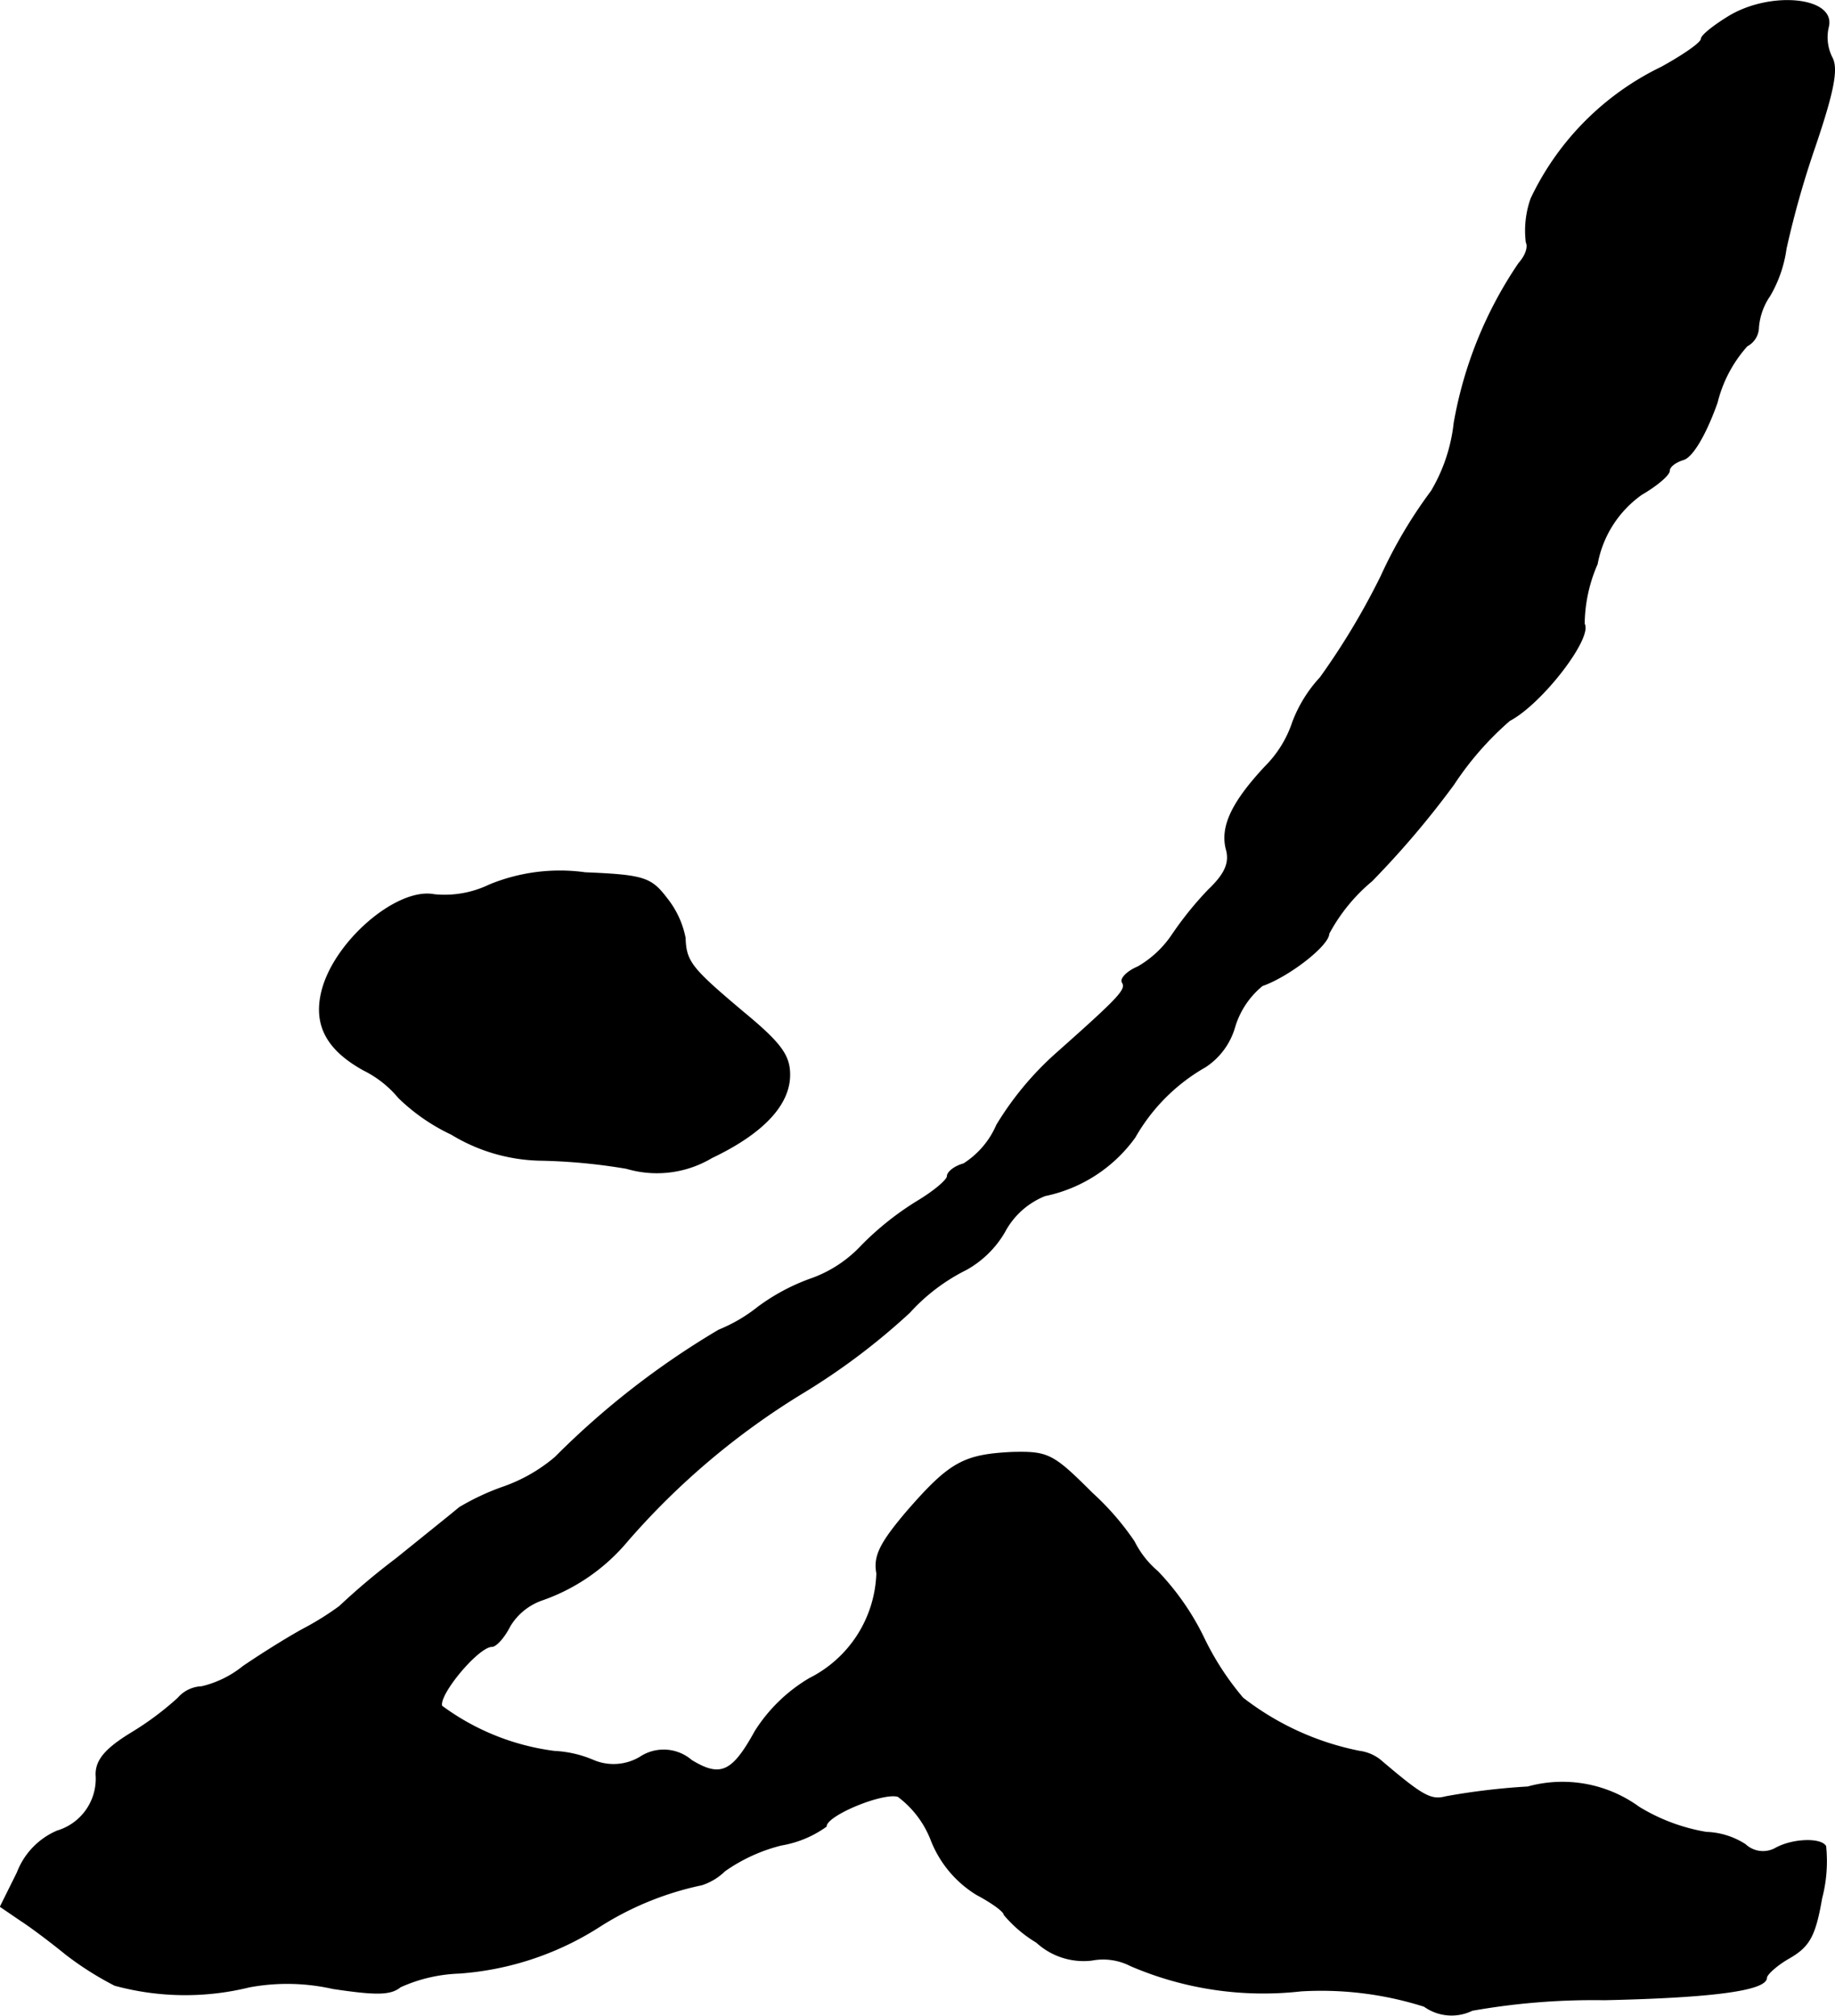 <?xml version="1.0" encoding="UTF-8"?>
<svg xmlns="http://www.w3.org/2000/svg"
     version="1.1"
     width="4.836mm"
     height="5.313mm"
     viewBox="0 0 13.709 15.06">
   <defs>
      <style type="text/css"><![CDATA[
      .a {
        stroke: #000;
        stroke-linecap: round;
        stroke-linejoin: round;
        stroke-width: 0.01px;
      }
    ]]></style>
   </defs>
   <path class="a"
         d="M12.912.126c-.109.067-.2.139-.2.164,0,.03-.133.121-.297.212a2.078,2.078,0,0,0-.975.981.713.713,0,0,0-.036.327c.018.036-.006.103-.055.157A3.059,3.059,0,0,0,10.865,3.161a1.269,1.269,0,0,1-.17.509,3.473,3.473,0,0,0-.376.636,5.376,5.376,0,0,1-.454.757,1.019,1.019,0,0,0-.206.333.847.847,0,0,1-.206.333c-.242.26-.333.442-.291.612.03.103-.006.188-.133.309a2.573,2.573,0,0,0-.273.339.776.776,0,0,1-.254.236c-.085.036-.133.091-.115.115.03.055-.012.103-.503.539a2.328,2.328,0,0,0-.436.527.648.648,0,0,1-.248.291c-.067.018-.121.061-.121.091s-.103.115-.224.188a2.195,2.195,0,0,0-.418.333.952.952,0,0,1-.363.242,1.524,1.524,0,0,0-.412.218,1.174,1.174,0,0,1-.291.17,6.128,6.128,0,0,0-1.223.951,1.221,1.221,0,0,1-.394.224,1.817,1.817,0,0,0-.321.151c-.042.036-.254.206-.472.382a5.161,5.161,0,0,0-.424.357,2.165,2.165,0,0,1-.273.17c-.133.073-.333.2-.448.279a.776.776,0,0,1-.309.151.244.244,0,0,0-.176.085,2.246,2.246,0,0,1-.339.254c-.2.121-.273.206-.273.315a.409.409,0,0,1-.291.424.55.55,0,0,0-.297.309L.005,14.245l.151.103c.085.055.236.17.339.254a2.359,2.359,0,0,0,.363.23,2.002,2.002,0,0,0,1.005.012,1.552,1.552,0,0,1,.624.012c.321.048.43.048.503-.012a1.165,1.165,0,0,1,.442-.103,2.234,2.234,0,0,0,1.06-.357,2.303,2.303,0,0,1,.751-.303.437.437,0,0,0,.17-.103,1.269,1.269,0,0,1,.424-.194A.799.799,0,0,0,6.171,13.645c0-.085.43-.26.539-.224a.74.74,0,0,1,.248.327.831.831,0,0,0,.339.406c.115.061.206.127.206.151a.963.963,0,0,0,.242.206.518.518,0,0,0,.412.133.452.452,0,0,1,.291.042,2.507,2.507,0,0,0,1.272.188,2.543,2.543,0,0,1,.921.115.349.349,0,0,0,.357.03,5.191,5.191,0,0,1,.987-.079c.824-.018,1.211-.073,1.211-.164,0-.024.079-.097.176-.151.145-.085.188-.164.236-.442a1.091,1.091,0,0,0,.03-.388c-.036-.061-.248-.055-.376.018a.195.195,0,0,1-.224-.03.569.569,0,0,0-.291-.091,1.413,1.413,0,0,1-.503-.188.97.97,0,0,0-.83-.151,5.058,5.058,0,0,0-.612.073c-.115.03-.176-.006-.497-.279a.32.32,0,0,0-.151-.061A2.082,2.082,0,0,1,9.284,12.688a2.089,2.089,0,0,1-.297-.46,1.945,1.945,0,0,0-.339-.485.709.709,0,0,1-.176-.224,2.011,2.011,0,0,0-.315-.363c-.291-.291-.327-.309-.594-.303-.363.018-.466.073-.787.442-.2.236-.248.333-.224.46a.913.913,0,0,1-.503.787,1.205,1.205,0,0,0-.406.394c-.17.309-.26.351-.478.218a.317.317,0,0,0-.382-.024.387.387,0,0,1-.351.024.843.843,0,0,0-.291-.067,1.803,1.803,0,0,1-.842-.339c-.03-.085.273-.448.376-.448.03,0,.091-.067.133-.151a.458.458,0,0,1,.236-.194,1.45,1.45,0,0,0,.642-.442,5.573,5.573,0,0,1,1.302-1.102,4.969,4.969,0,0,0,.806-.606,1.433,1.433,0,0,1,.424-.321.756.756,0,0,0,.285-.279.59.59,0,0,1,.303-.273,1.101,1.101,0,0,0,.672-.436,1.405,1.405,0,0,1,.527-.527.529.529,0,0,0,.218-.297.636.636,0,0,1,.206-.309c.206-.073.497-.303.497-.388a1.325,1.325,0,0,1,.321-.394,6.696,6.696,0,0,0,.612-.721,2.316,2.316,0,0,1,.418-.478c.242-.127.618-.618.557-.721a1.145,1.145,0,0,1,.097-.448.819.819,0,0,1,.333-.521c.115-.067.206-.145.206-.176s.048-.067.109-.085c.067-.024.164-.188.248-.424a.989.989,0,0,1,.224-.424.158.158,0,0,0,.085-.139.488.488,0,0,1,.085-.236.952.952,0,0,0,.121-.351,7.014,7.014,0,0,1,.218-.769c.133-.394.17-.569.127-.654a.338.338,0,0,1-.03-.23C13.718-.019,13.227-.068,12.912.126Z"/>
   <path class="a"
         d="M3.657,6.613a.773.773,0,0,1-.412.073c-.279-.055-.757.357-.842.733-.055.242.042.424.315.575A.801.801,0,0,1,2.979,8.2a1.446,1.446,0,0,0,.394.273,1.323,1.323,0,0,0,.654.194,4.307,4.307,0,0,1,.654.061A.799.799,0,0,0,5.317,8.648c.382-.182.581-.394.581-.618,0-.145-.067-.236-.345-.466-.388-.327-.43-.376-.436-.557a.684.684,0,0,0-.139-.297c-.115-.151-.17-.17-.606-.188A1.378,1.378,0,0,0,3.657,6.613Z"/>
</svg>
